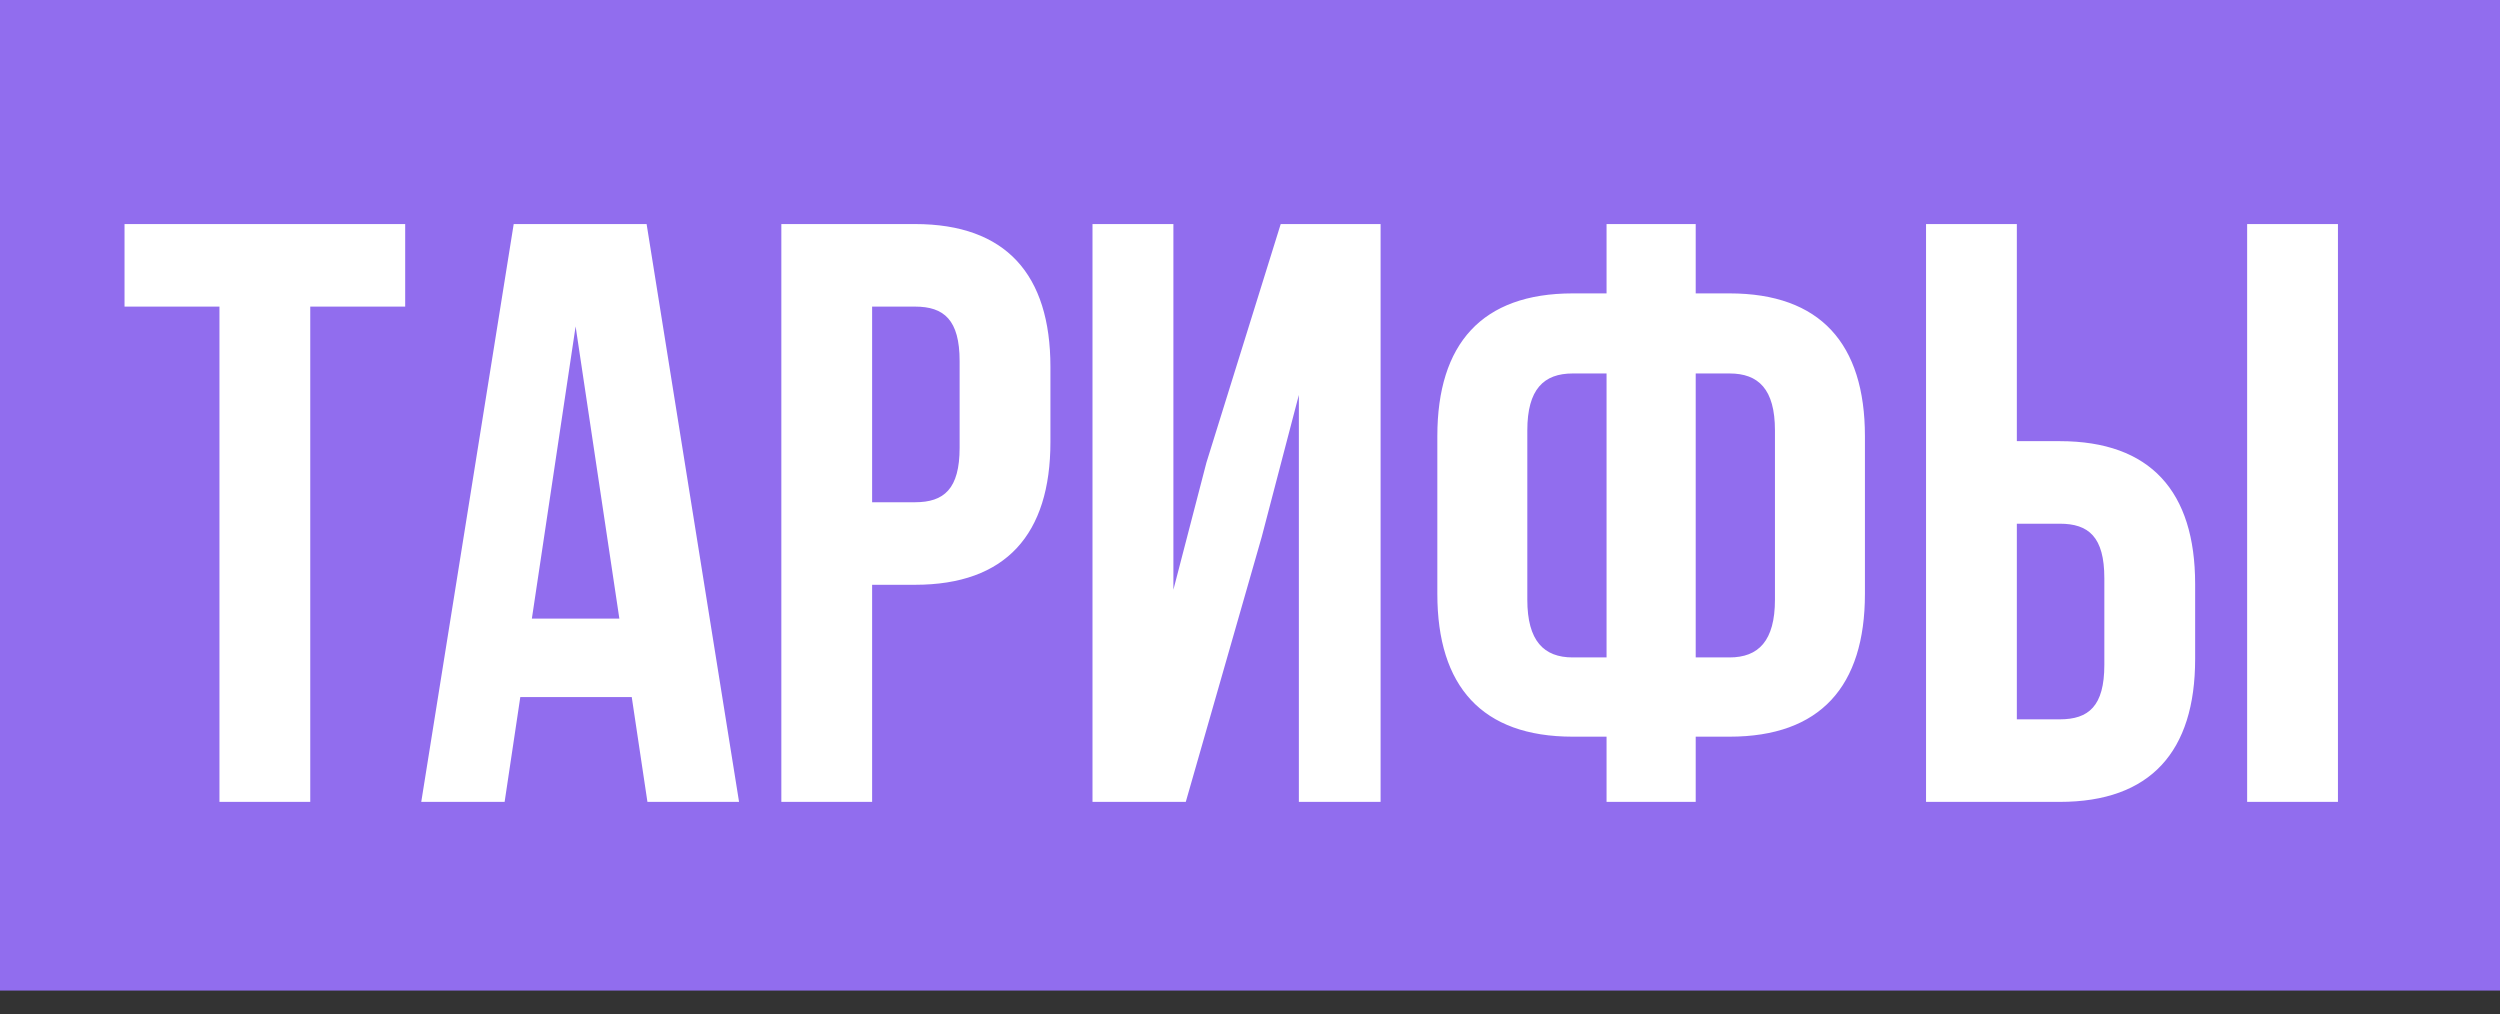 <?xml version="1.0" encoding="UTF-8"?> <svg xmlns="http://www.w3.org/2000/svg" width="106" height="43" viewBox="0 0 106 43" fill="none"><rect x="0" y="0" width="106" height="43" fill="#333333" stroke="none"/> <rect width="106" height="42" fill="#916DEE"></rect> <path d="M5.28 13H9.305V34H13.155V13H17.18V9.5H5.28V13ZM27.416 9.5H21.781L17.861 34H21.396L22.061 29.555H26.786L27.451 34H31.336L27.416 9.5ZM24.406 13.84L26.261 26.23H22.551L24.406 13.84ZM38.798 9.5H33.129V34H36.978V24.795H38.798C42.648 24.795 44.538 22.66 44.538 18.74V15.555C44.538 11.635 42.648 9.5 38.798 9.5ZM38.798 13C40.023 13 40.688 13.56 40.688 15.31V18.985C40.688 20.735 40.023 21.295 38.798 21.295H36.978V13H38.798ZM53.497 22.765L55.072 16.745V34H58.537V9.5H54.302L51.152 19.615L49.752 25.005V9.5H46.322V34H50.277L53.497 22.765ZM68.118 34H71.898V31.235H73.333C77.183 31.235 79.073 29.1 79.073 25.18V18.495C79.073 14.575 77.183 12.44 73.333 12.44H71.898V9.5H68.118V12.44H66.683C62.833 12.44 60.943 14.575 60.943 18.495V25.18C60.943 29.1 62.833 31.235 66.683 31.235H68.118V34ZM73.333 15.835C74.558 15.835 75.258 16.5 75.258 18.25V25.425C75.258 27.175 74.558 27.875 73.333 27.875H71.898V15.835H73.333ZM68.118 27.875H66.683C65.458 27.875 64.758 27.175 64.758 25.425V18.25C64.758 16.5 65.458 15.835 66.683 15.835H68.118V27.875ZM87.334 34C91.184 34 93.074 31.865 93.074 27.945V24.76C93.074 20.84 91.184 18.705 87.334 18.705H85.514V9.5H81.664V34H87.334ZM85.514 30.5V22.205H87.334C88.559 22.205 89.224 22.765 89.224 24.515V28.19C89.224 29.94 88.559 30.5 87.334 30.5H85.514ZM99.129 34V9.5H95.279V34H99.129Z" fill="white"></path> </svg> 